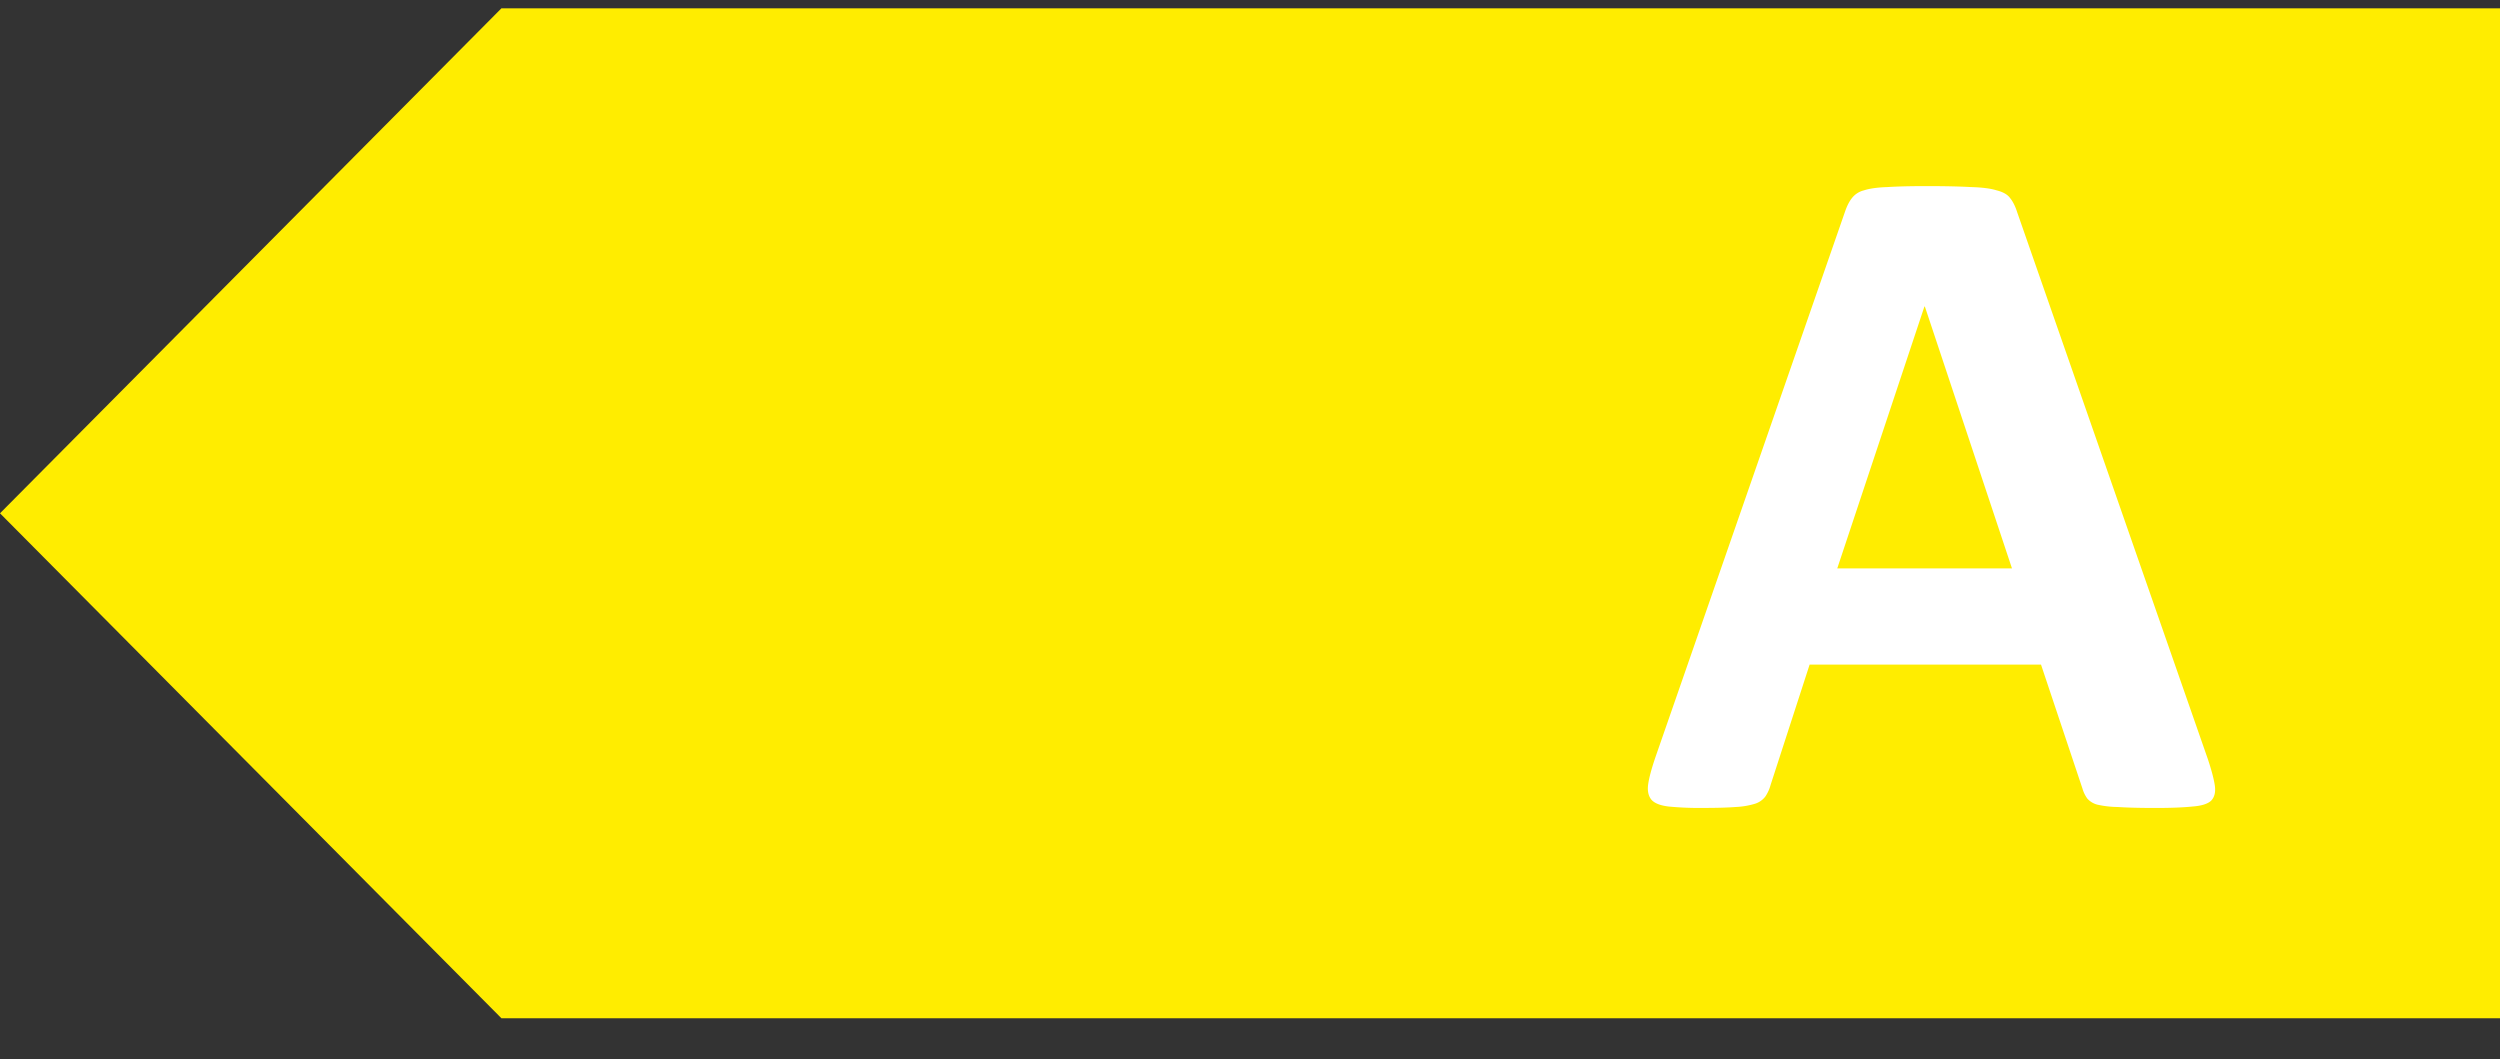 <svg width="59" height="25" fill="none" xmlns="http://www.w3.org/2000/svg"><rect width="100%" height="100%" fill="#333333" stroke="none"/><path d="M11.834.196H59v23.835H11.834L0 12.114 11.834.196Z" fill="#FFED00"/><path d="M52.1 17.899c.09.27.147.483.17.64.022.158-.008.277-.09.36-.083.075-.23.12-.439.135-.21.022-.498.034-.865.034-.382 0-.682-.008-.9-.023a2.305 2.305 0 0 1-.482-.056.474.474 0 0 1-.236-.146.769.769 0 0 1-.113-.236l-.977-2.922h-5.461l-.922 2.843a.897.897 0 0 1-.123.27.493.493 0 0 1-.236.168 1.854 1.854 0 0 1-.461.079c-.195.015-.453.022-.775.022a7.47 7.47 0 0 1-.81-.033c-.194-.023-.329-.075-.404-.158-.075-.09-.101-.213-.079-.37.023-.158.08-.367.169-.63l4.483-12.9c.045-.127.098-.228.158-.303a.51.51 0 0 1 .28-.18c.136-.045.32-.07.551-.078.233-.015.54-.023.922-.023.442 0 .794.008 1.056.023.262.007.464.033.607.078.15.038.255.098.314.18.068.083.124.195.169.337L52.1 17.9ZM45.427 7.235h-.011l-2.057 6.18h4.124l-2.056-6.18Z" fill="#fff"/></svg>